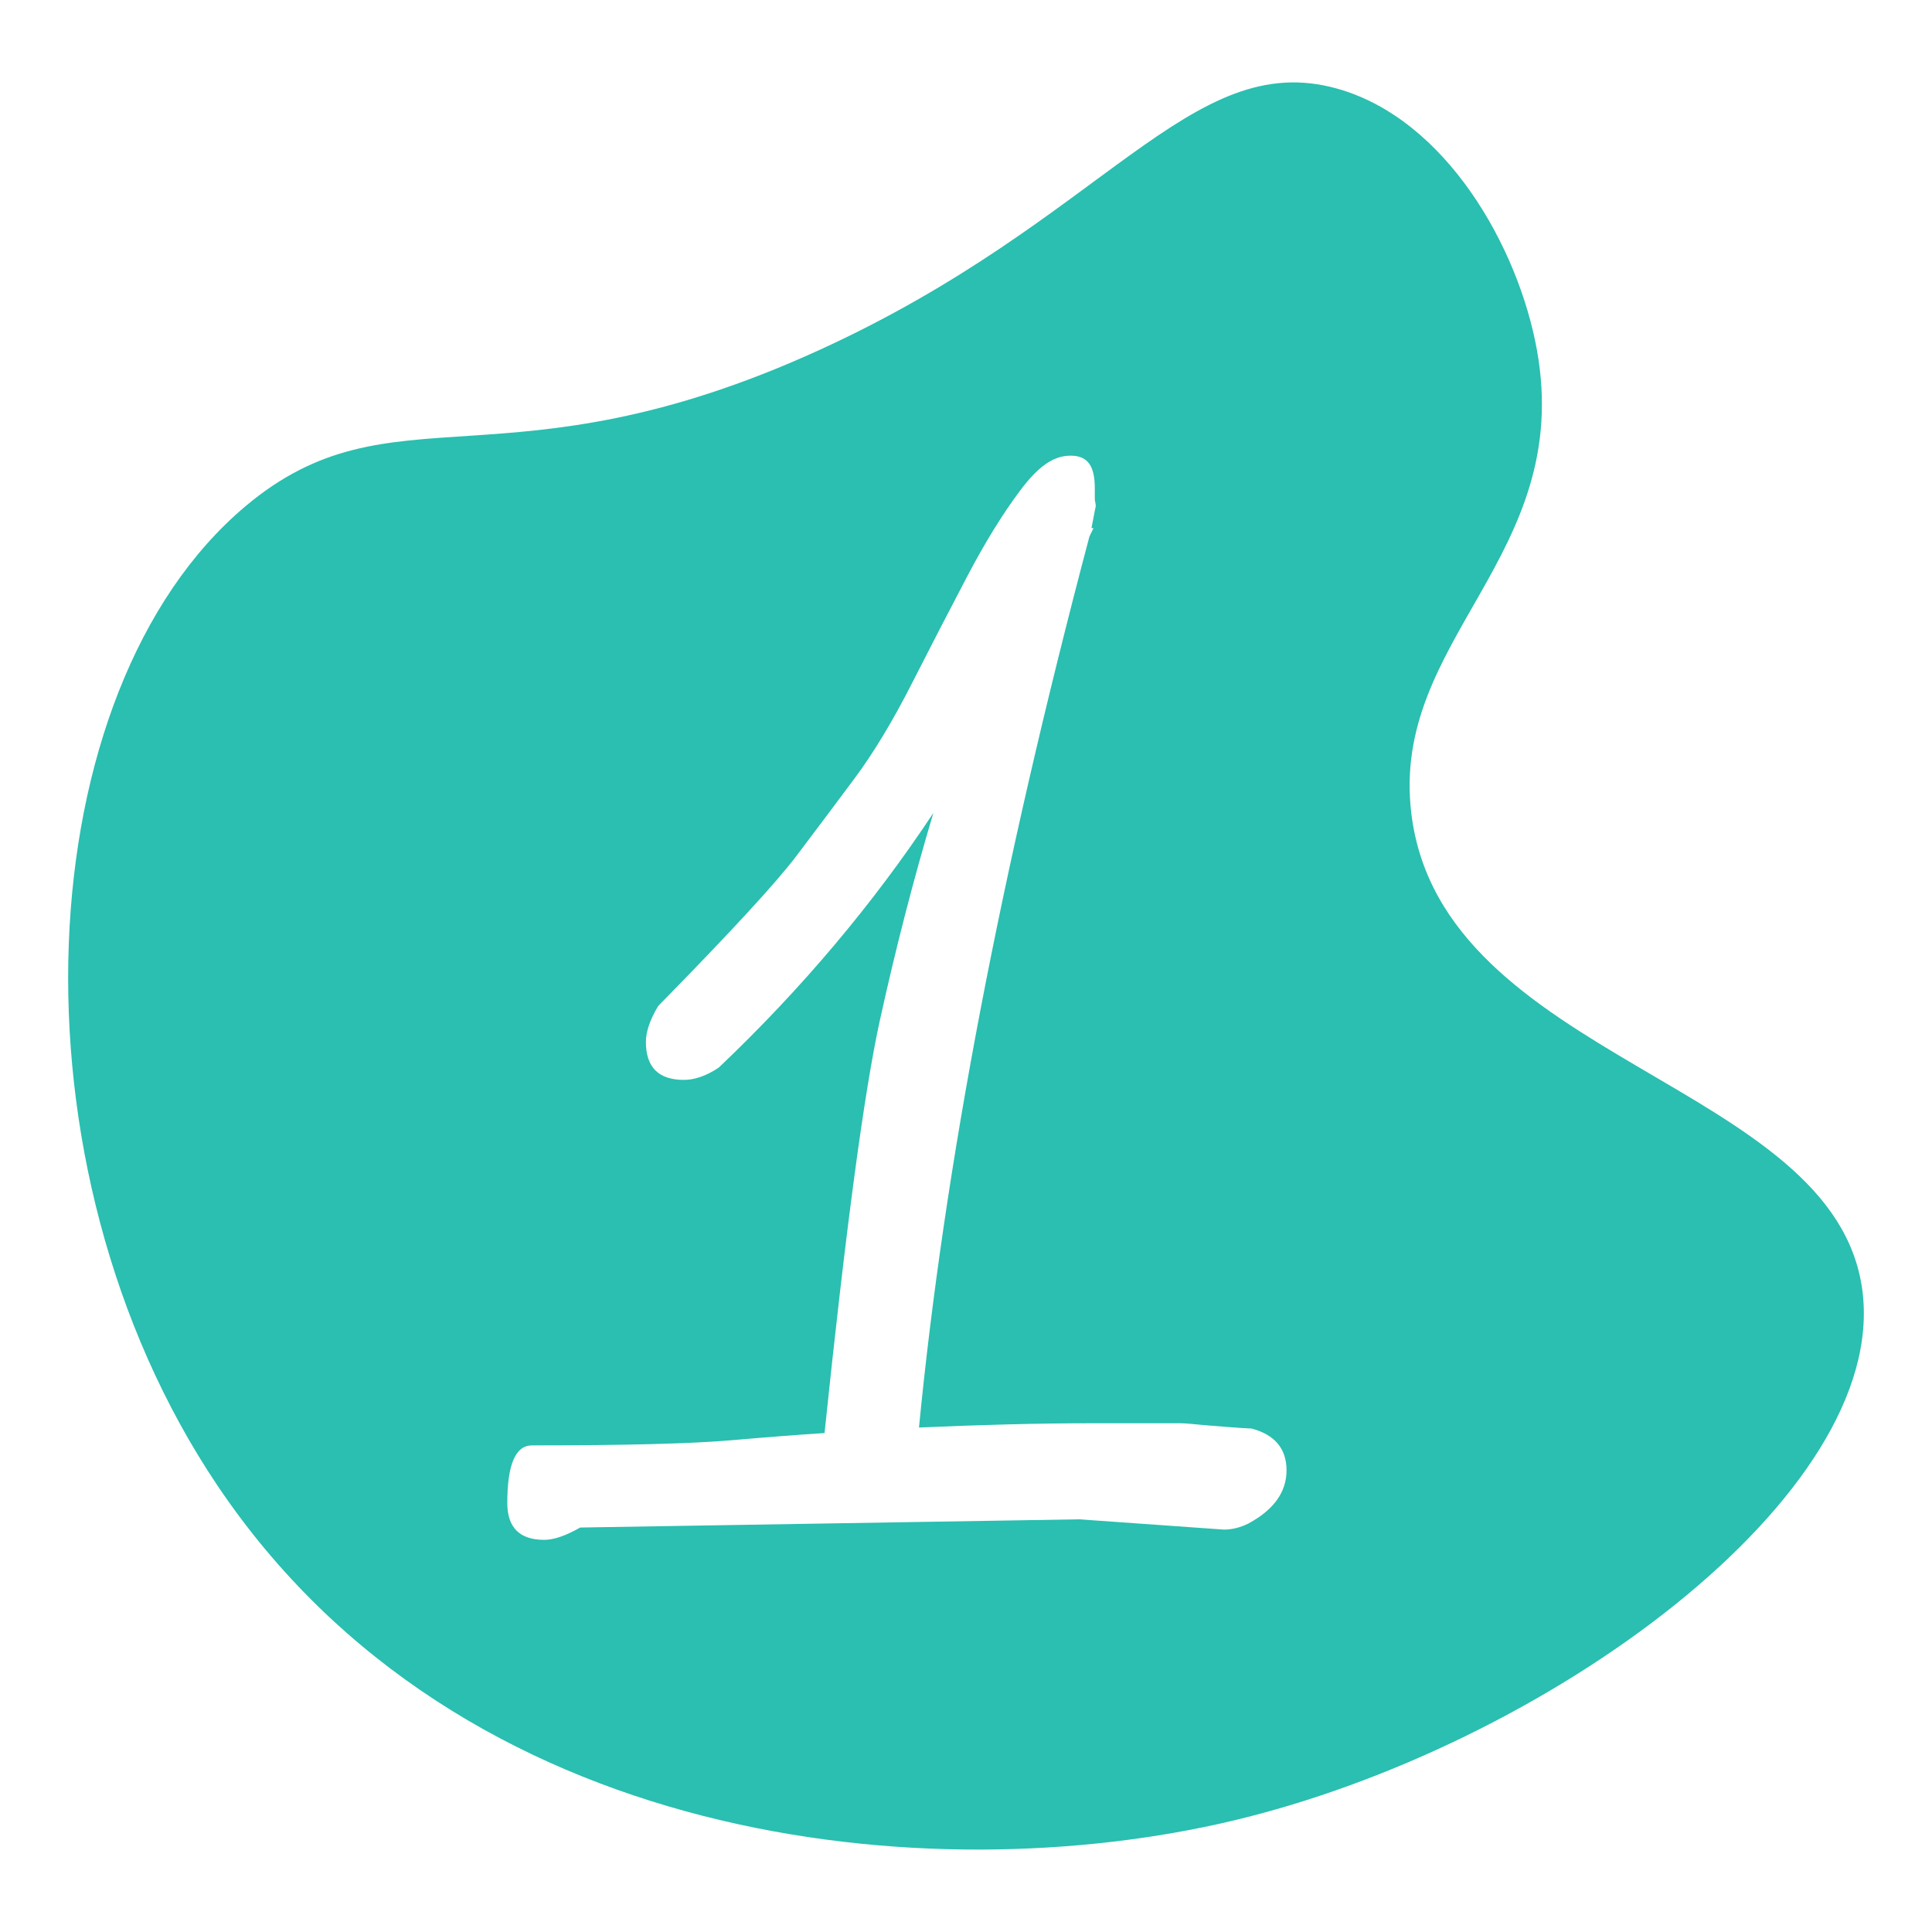 <svg xmlns="http://www.w3.org/2000/svg" xmlns:xlink="http://www.w3.org/1999/xlink" id="Ebene_1" x="0px" y="0px" width="300px" height="300px" viewBox="0 0 300 300" xml:space="preserve"><path fill-rule="evenodd" clip-rule="evenodd" fill="#2ABFB0" d="M289.188,200.378c-4.246-32.438-65.297-35.491-70.031-74.011 c-3.342-27.172,25.279-39.929,19.496-72.022c-2.877-15.966-14.113-35.857-31.037-40.587c-22.807-6.374-36.053,20.346-80.378,40.587 c-48.931,22.345-66.341,5.104-89.132,24.272C4.239,107.1,0.293,180.812,33.728,230.619c37.797,56.306,110.724,63.226,157.573,52.126 C240.252,271.148,293.348,232.154,289.188,200.378z M193.876,236.557c-1.275,0.638-2.551,0.957-3.826,0.957l-22.479-1.595 l-77.48,1.275c-2.232,1.275-4.09,1.913-5.58,1.913c-3.826,0-5.739-1.913-5.739-5.739c0-5.951,1.275-8.928,3.826-8.928 c14.453,0,24.763-0.264,30.928-0.797c6.163-0.531,11-0.902,14.508-1.116c3.293-31.671,6.163-53.062,8.609-64.169 c2.444-11.104,5.207-21.813,8.29-32.124c-9.354,14.137-20.461,27.316-33.32,39.537c-1.913,1.275-3.722,1.913-5.42,1.913 c-3.933,0-5.898-1.965-5.898-5.898c0-1.594,0.638-3.452,1.913-5.58c11.16-11.371,18.306-19.13,21.442-23.275 c3.134-4.145,6.163-8.183,9.087-12.116c2.922-3.931,5.871-8.821,8.848-14.667c2.974-5.844,5.844-11.399,8.609-16.66 c2.763-5.261,5.5-9.697,8.211-13.312c2.71-3.612,5.064-5.42,7.83-5.42c2.764,0,3.766,1.702,3.766,5.102c0,0.533,0,1.064,0,1.594 c0,0.533,0.273,0.919,0.061,1.557L169.483,82h0.319l-0.638,1.313c-13.711,51.761-22.534,97.859-26.465,138.354 c9.565-0.424,18.546-0.666,26.943-0.666h13.71c0.957,0,2.472,0.207,4.544,0.365c2.072,0.16,4.225,0.356,6.457,0.461 c3.611,0.956,5.42,3.141,5.42,6.489C199.774,231.663,197.807,234.432,193.876,236.557z"></path></svg>